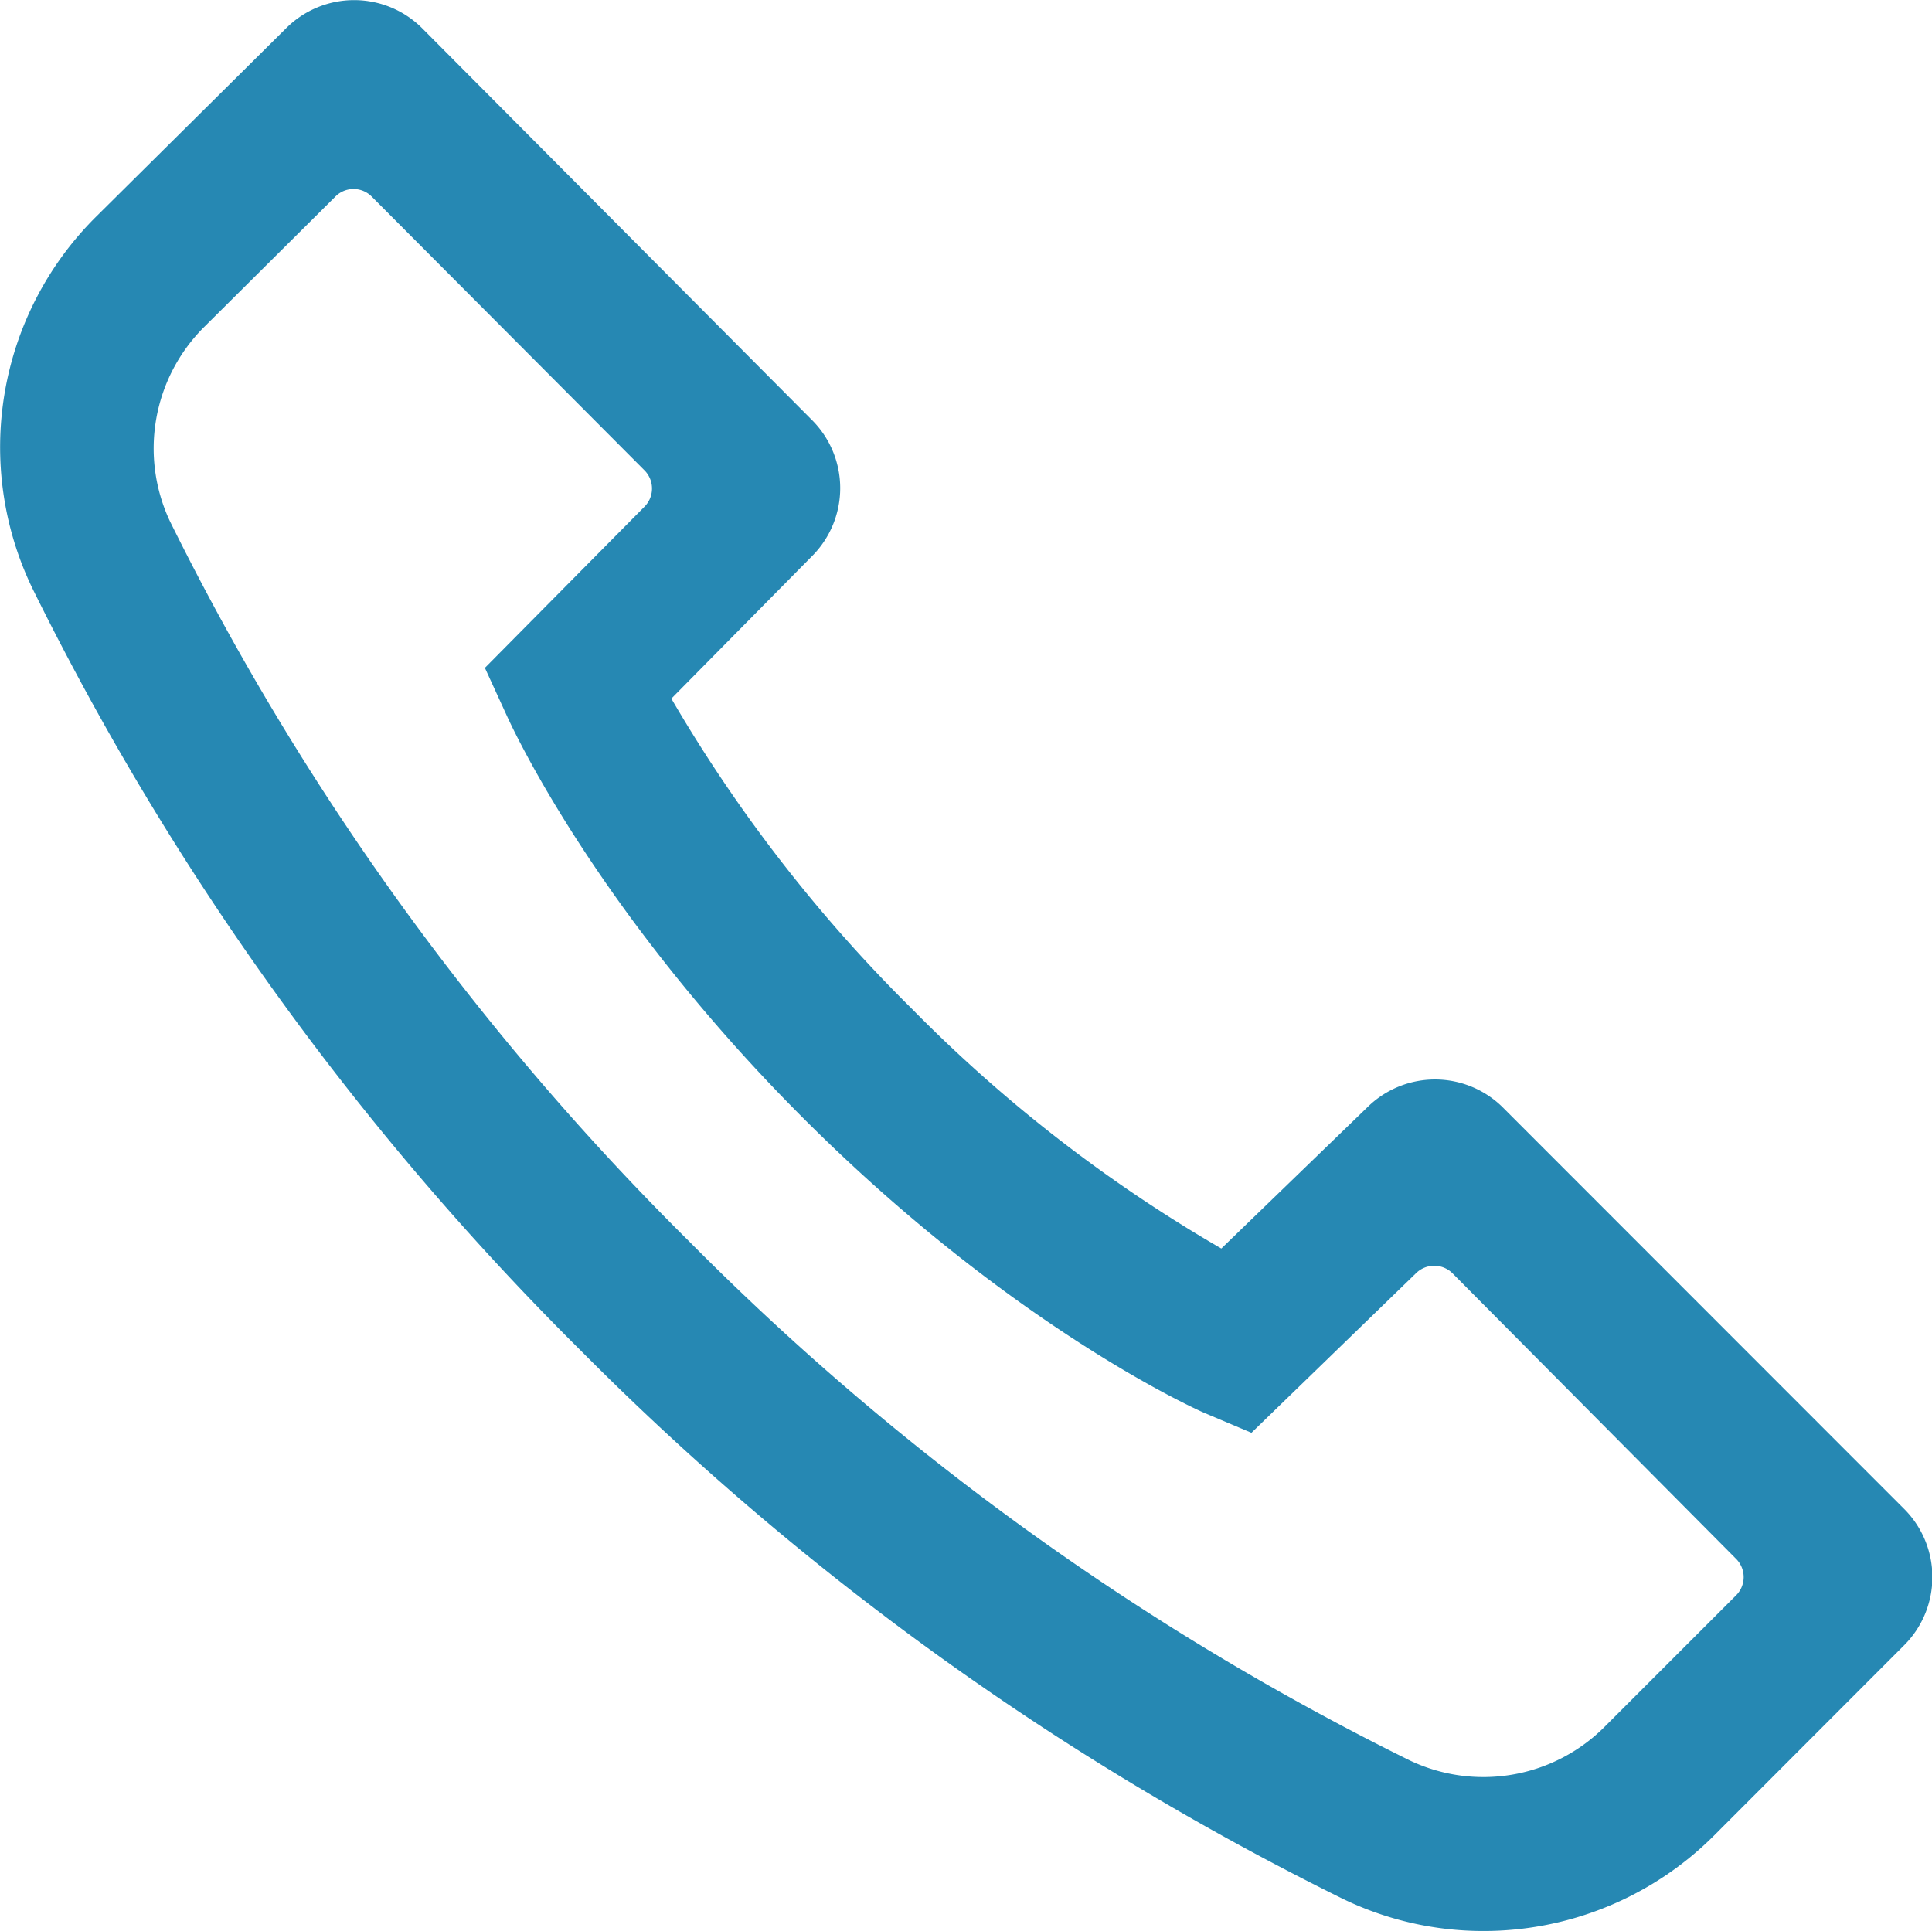 <svg id="Capa_1" data-name="Capa 1" xmlns="http://www.w3.org/2000/svg" viewBox="0 0 96.78 96.74"><defs><style>.cls-1{fill:#2688b3;}</style></defs><title>telefono-icono</title><path class="cls-1" d="M70.14,57.07l-7.35,7.11a73.22,73.22,0,0,1-15.49-12A74.89,74.89,0,0,1,35.24,36.63l7.06-7.15a4.82,4.82,0,0,0,0-6.79L22.76,3.05a4.82,4.82,0,0,0-6.82,0L6.41,12.5A16.27,16.27,0,0,0,3.24,31.12,142.82,142.82,0,0,0,30.7,69.29,143,143,0,0,0,68.86,96.75a16.16,16.16,0,0,0,7.06,1.62,16.33,16.33,0,0,0,11.56-4.79L97,84.05a4.83,4.83,0,0,0,0-6.82L76.91,57.13A4.82,4.82,0,0,0,70.14,57.07ZM82,88.13a8.58,8.58,0,0,1-9.8,1.68,135,135,0,0,1-36.08-26,135,135,0,0,1-26-36.07A8.58,8.58,0,0,1,11.85,18l6.56-6.52a1.28,1.28,0,0,1,1.82,0L33.9,25.2a1.29,1.29,0,0,1,0,1.81l-8,8.08L27,37.49c.18.39,4.38,9.69,14.85,20.16S61.54,72.24,61.93,72.41l2.37,1,8.25-8a1.3,1.3,0,0,1,1.81,0L88.58,79.73a1.29,1.29,0,0,1,0,1.82ZM62.71,25.55" transform="translate(-1.61 -1.63)"/></svg>